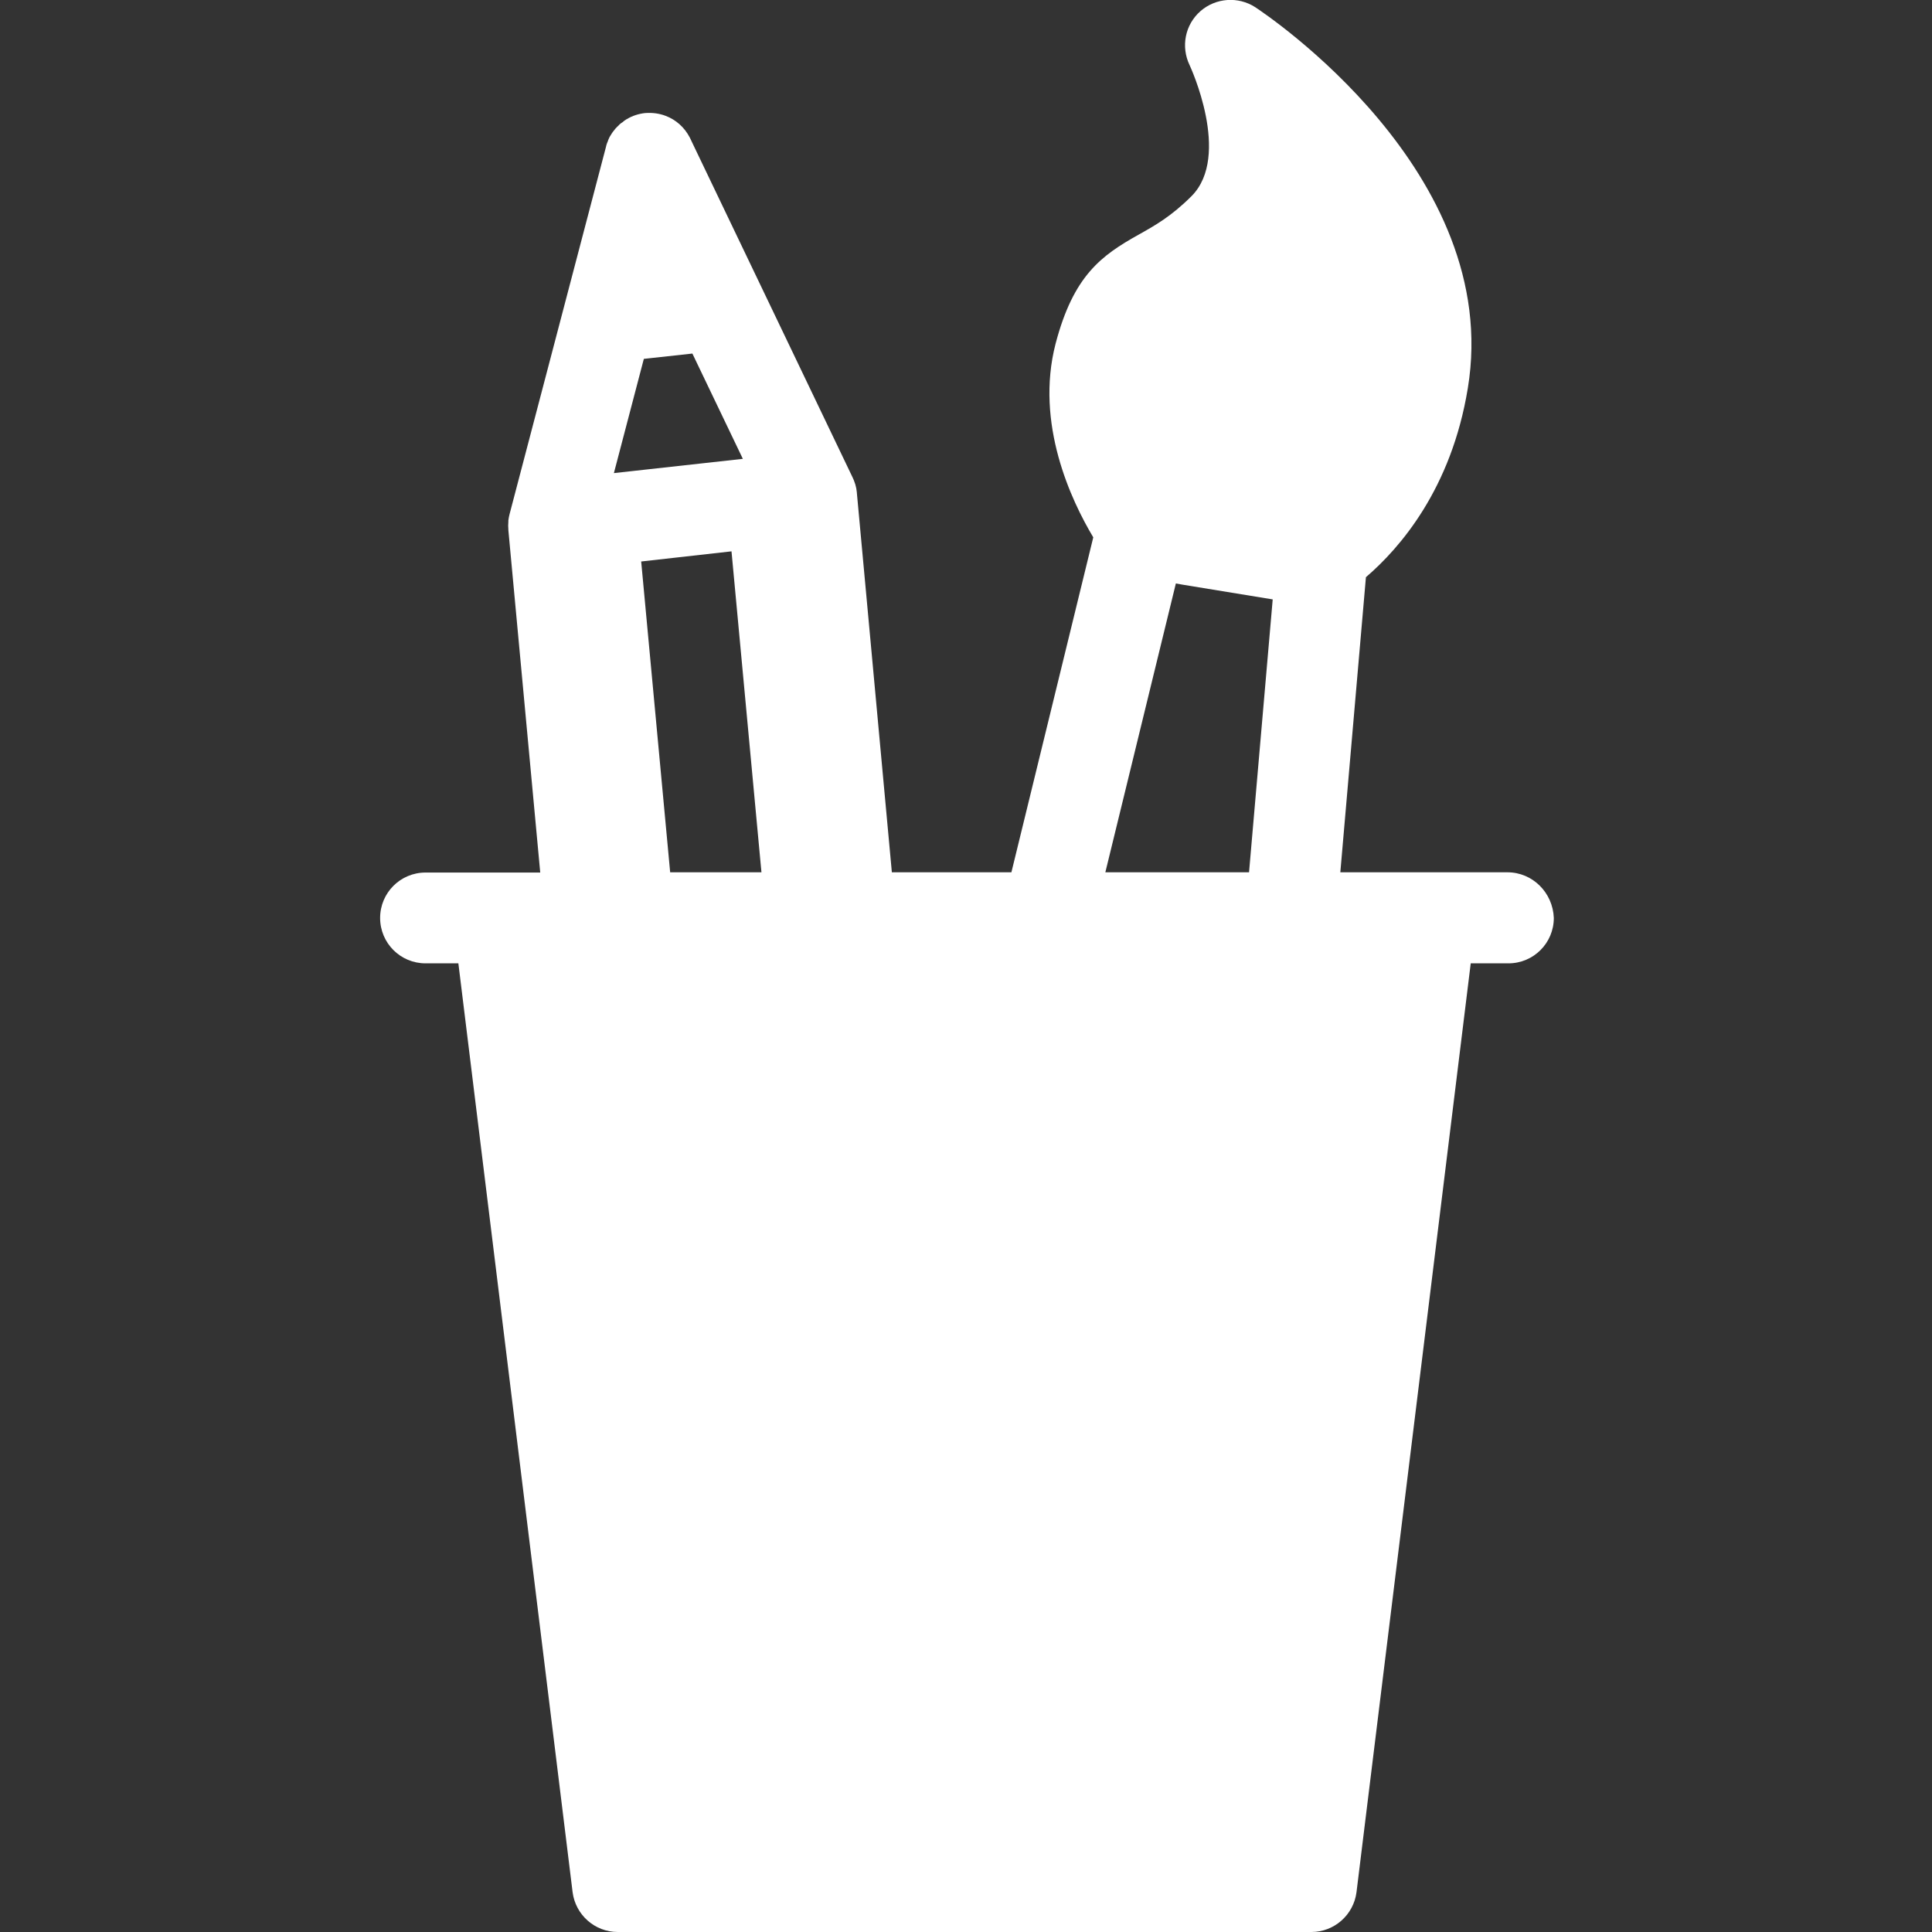 <?xml version="1.0" encoding="utf-8"?>
<!-- Generator: Adobe Illustrator 17.1.0, SVG Export Plug-In . SVG Version: 6.00 Build 0)  -->
<!DOCTYPE svg PUBLIC "-//W3C//DTD SVG 1.1//EN" "http://www.w3.org/Graphics/SVG/1.1/DTD/svg11.dtd">
<svg version="1.1" id="Capa_1" xmlns="http://www.w3.org/2000/svg" xmlns:xlink="http://www.w3.org/1999/xlink" x="0px" y="0px"
	 viewBox="0 0 800 800" enable-background="new 0 0 800 800" xml:space="preserve">
<rect x="0" y="0" width="800" height="800" fill="#333333" stroke="none"/>
<path fill="#FFFFFF" d="M624.2,361.2h-32.2h-37L565.6,239c14.1-12.1,35.4-36.6,42.2-78.3c14.7-89.4-83.8-154.9-88-157.7
	c-7.1-4.6-16.4-3.9-22.7,1.6c-6.4,5.6-8.2,14.7-4.5,22.4c0.2,0.4,17.4,37.5,0.8,54.2c-8.4,8.4-15.2,12.2-21.8,15.9
	c-15.6,8.7-27.1,17-34.5,45.2c-8.6,33.1,6.5,65,15.6,80.2l-33.9,138.7h-49.5L354.8,204c0,0,0-0.1,0-0.1c-0.1-1.1-0.3-2.2-0.6-3.2
	c-0.1-0.2-0.1-0.4-0.2-0.6c-0.3-0.9-0.6-1.7-1-2.5L286.7,59.2l-0.8-1.7l0,0v0c-0.1-0.2-0.2-0.4-0.3-0.6c-2.2-4.2-5.7-7.3-9.9-8.9
	c-2.6-1-5.4-1.4-8.3-1.2c-0.1,0-0.2,0-0.2,0c-2.7,0.3-5.3,1.1-7.6,2.5c-0.2,0.1-0.4,0.2-0.5,0.3c-0.5,0.3-0.9,0.6-1.3,1
	c-0.3,0.2-0.7,0.4-1,0.7c-0.3,0.2-0.5,0.5-0.7,0.7c-0.4,0.4-0.9,0.8-1.3,1.3c-0.1,0.1-0.2,0.3-0.3,0.4c-0.5,0.6-1,1.2-1.4,1.9
	c0,0.1-0.1,0.2-0.1,0.2c-0.5,0.7-0.9,1.5-1.2,2.3c0,0,0,0.1,0,0.1c-0.4,0.9-0.7,1.7-0.9,2.7l-39.9,152c-0.2,0.8-0.4,1.7-0.5,2.6
	c0,0.2,0,0.4,0,0.6c-0.1,1-0.1,2.1,0,3.1c0,0.1,0,0.2,0,0.3l13.2,141.8h-17.3h-30.2c-10.4,0-18.8,8.4-18.8,18.8s8.4,18.8,18.8,18.8
	h13.6l47.3,384.6c1.2,9.4,9.2,16.5,18.7,16.5h287.2c9.5,0,17.5-7.1,18.7-16.5l47.3-384.6h15.6c10.4,0,18.8-8.4,18.8-18.8
	C643,369.6,634.6,361.2,624.2,361.2z M486.9,241.6l2.8,0.5l37.3,6.1l-9.8,113h-59.5L486.9,241.6z M266.6,148.6l20.1-2.2l20.9,43.6
	l-53.4,5.9L266.6,148.6z M265.5,232.5l37.4-4.2l12.4,132.9h-37.8L265.5,232.5z"/>
</svg>
